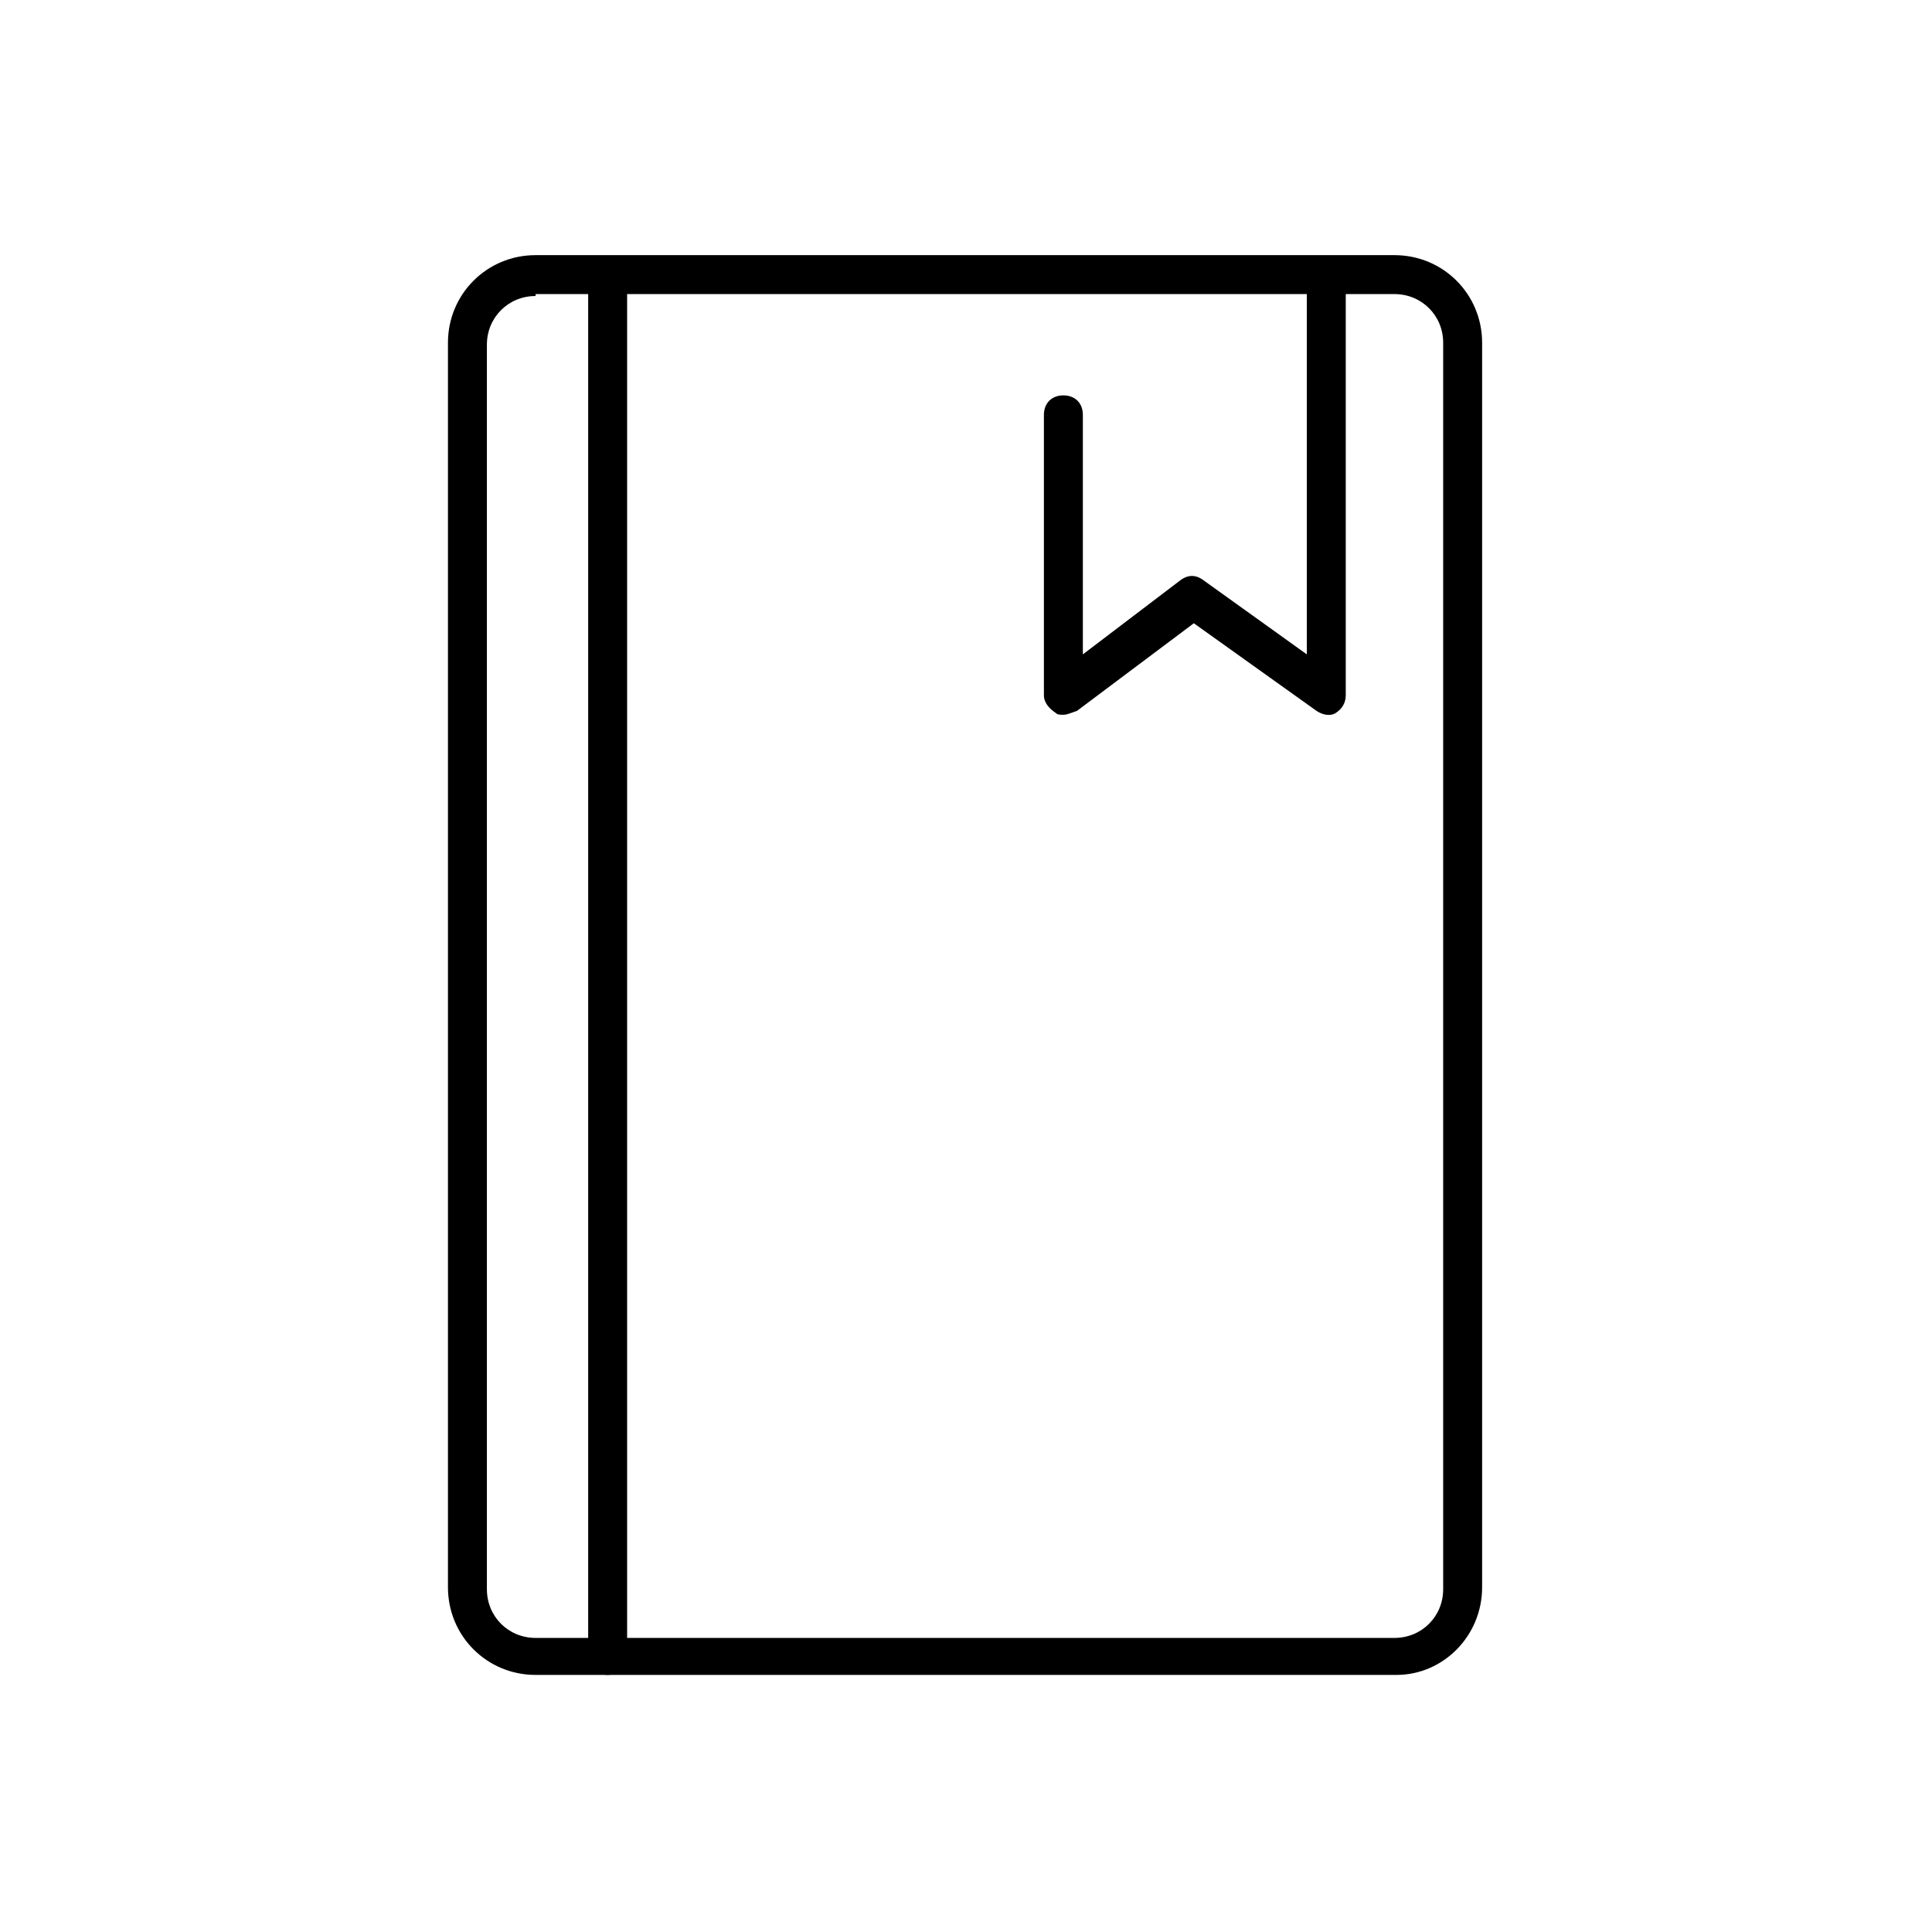 <!-- Generated by IcoMoon.io -->
<svg version="1.1" xmlns="http://www.w3.org/2000/svg" width="64" height="64" viewBox="0 0 64 64">
<title>icon-notepad</title>
<path d="M46.258 55.484h-28.516c-1.613 0-2.903-1.29-2.903-2.903v-41.226c0-1.613 1.29-2.903 2.903-2.903h28.452c1.613 0 2.903 1.29 2.903 2.903v41.226c0 1.613-1.29 2.903-2.839 2.903zM17.742 9.806c-0.903 0-1.613 0.71-1.613 1.613v41.226c0 0.903 0.71 1.613 1.613 1.613h28.452c0.903 0 1.613-0.71 1.613-1.613v-41.29c0-0.903-0.71-1.613-1.613-1.613h-28.452z"></path>
<path d="M20.129 55.484c-0.387 0-0.645-0.258-0.645-0.645v-45.677c0-0.387 0.258-0.645 0.645-0.645s0.645 0.258 0.645 0.645v45.677c0 0.387-0.323 0.645-0.645 0.645z"></path>
<path d="M35.226 23.677c-0.129 0-0.194 0-0.258-0.064-0.194-0.129-0.387-0.323-0.387-0.581v-9.29c0-0.387 0.258-0.645 0.645-0.645s0.645 0.258 0.645 0.645v7.935l3.226-2.452c0.258-0.194 0.516-0.194 0.774 0l3.419 2.452v-12.516c0-0.387 0.258-0.645 0.645-0.645s0.645 0.258 0.645 0.645v13.871c0 0.258-0.129 0.452-0.323 0.581s-0.452 0.064-0.645-0.064l-4.065-2.903-3.871 2.903c-0.194 0.064-0.323 0.129-0.452 0.129z"></path>
</svg>
